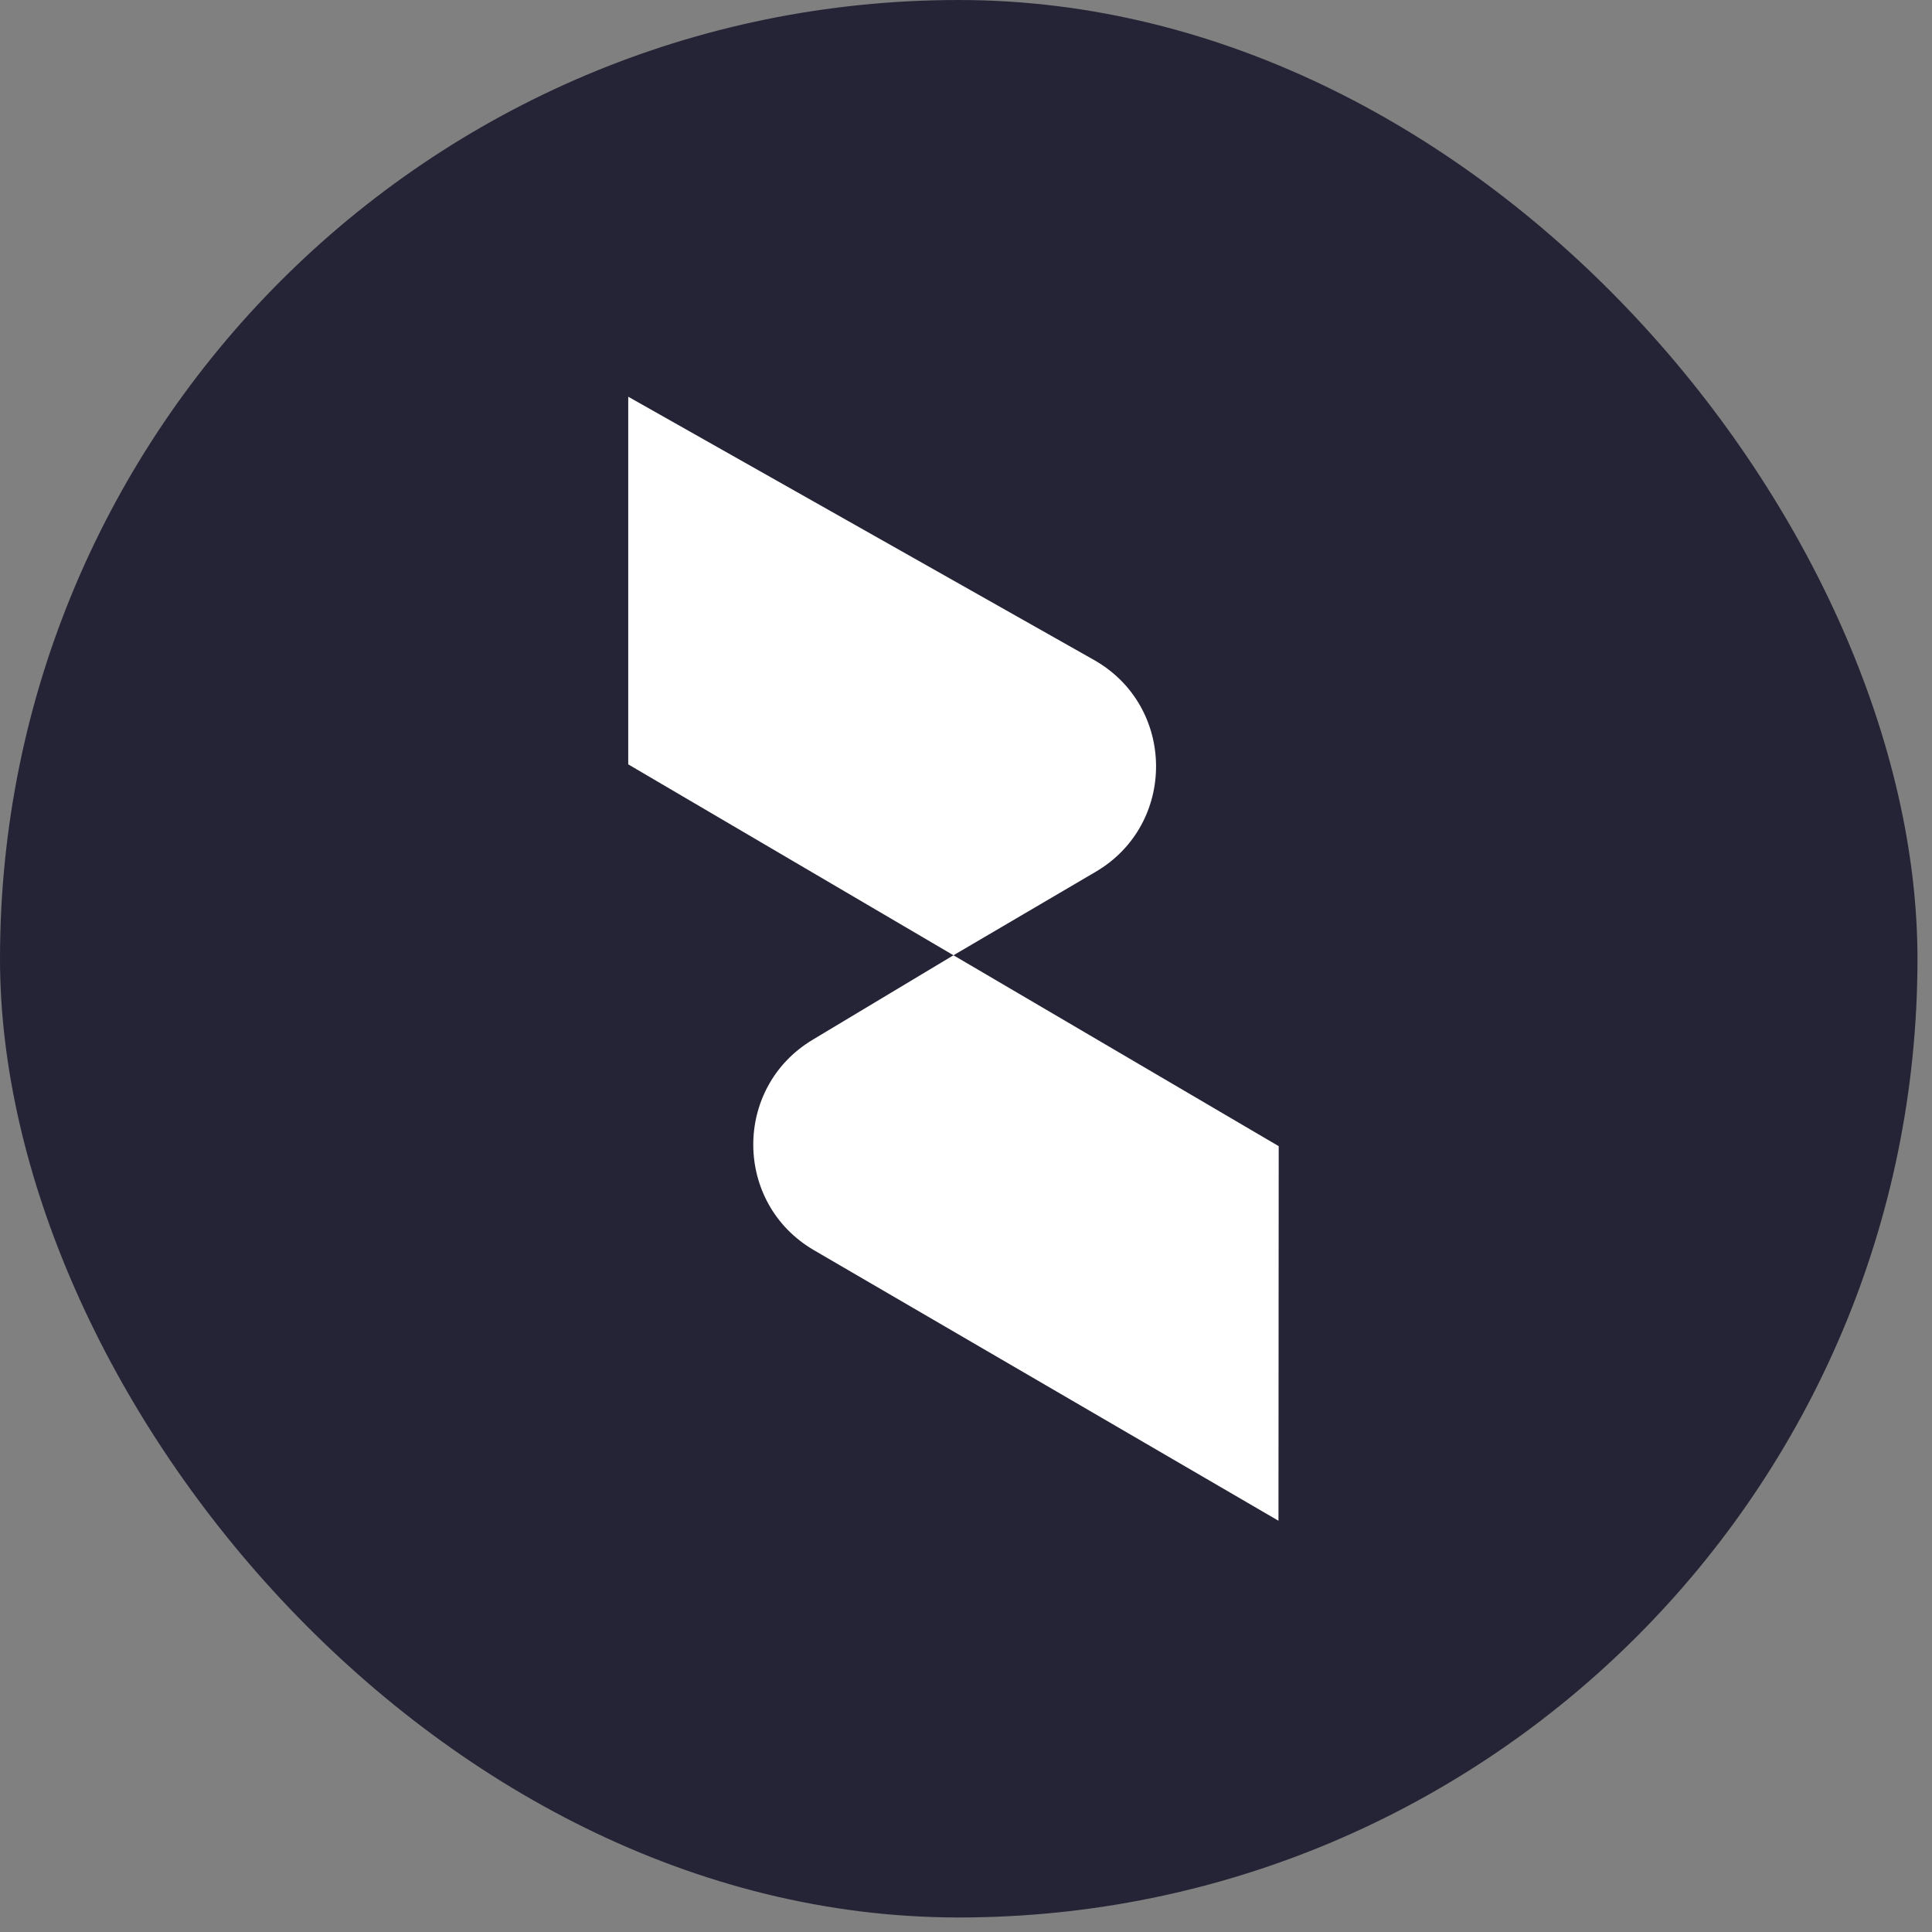 <svg width="114" height="114" viewBox="0 0 114 114" fill="none" xmlns="http://www.w3.org/2000/svg">
<rect x="0" y="0" width="114" height="114" fill="#808080" stroke="none"/>
<rect width="113.143" height="113.143" rx="56.571" fill="#252436"/>
<path d="M37.07 45.102L56.261 56.367L64.653 51.441C69.447 48.627 69.39 41.676 64.551 38.941L37.07 23.409V45.102Z" fill="white"/>
<path d="M47.95 61.353C43.245 64.176 43.289 71.01 48.031 73.771L75.438 89.734L75.452 67.631L56.261 56.367L47.95 61.353Z" fill="white"/>
</svg>
